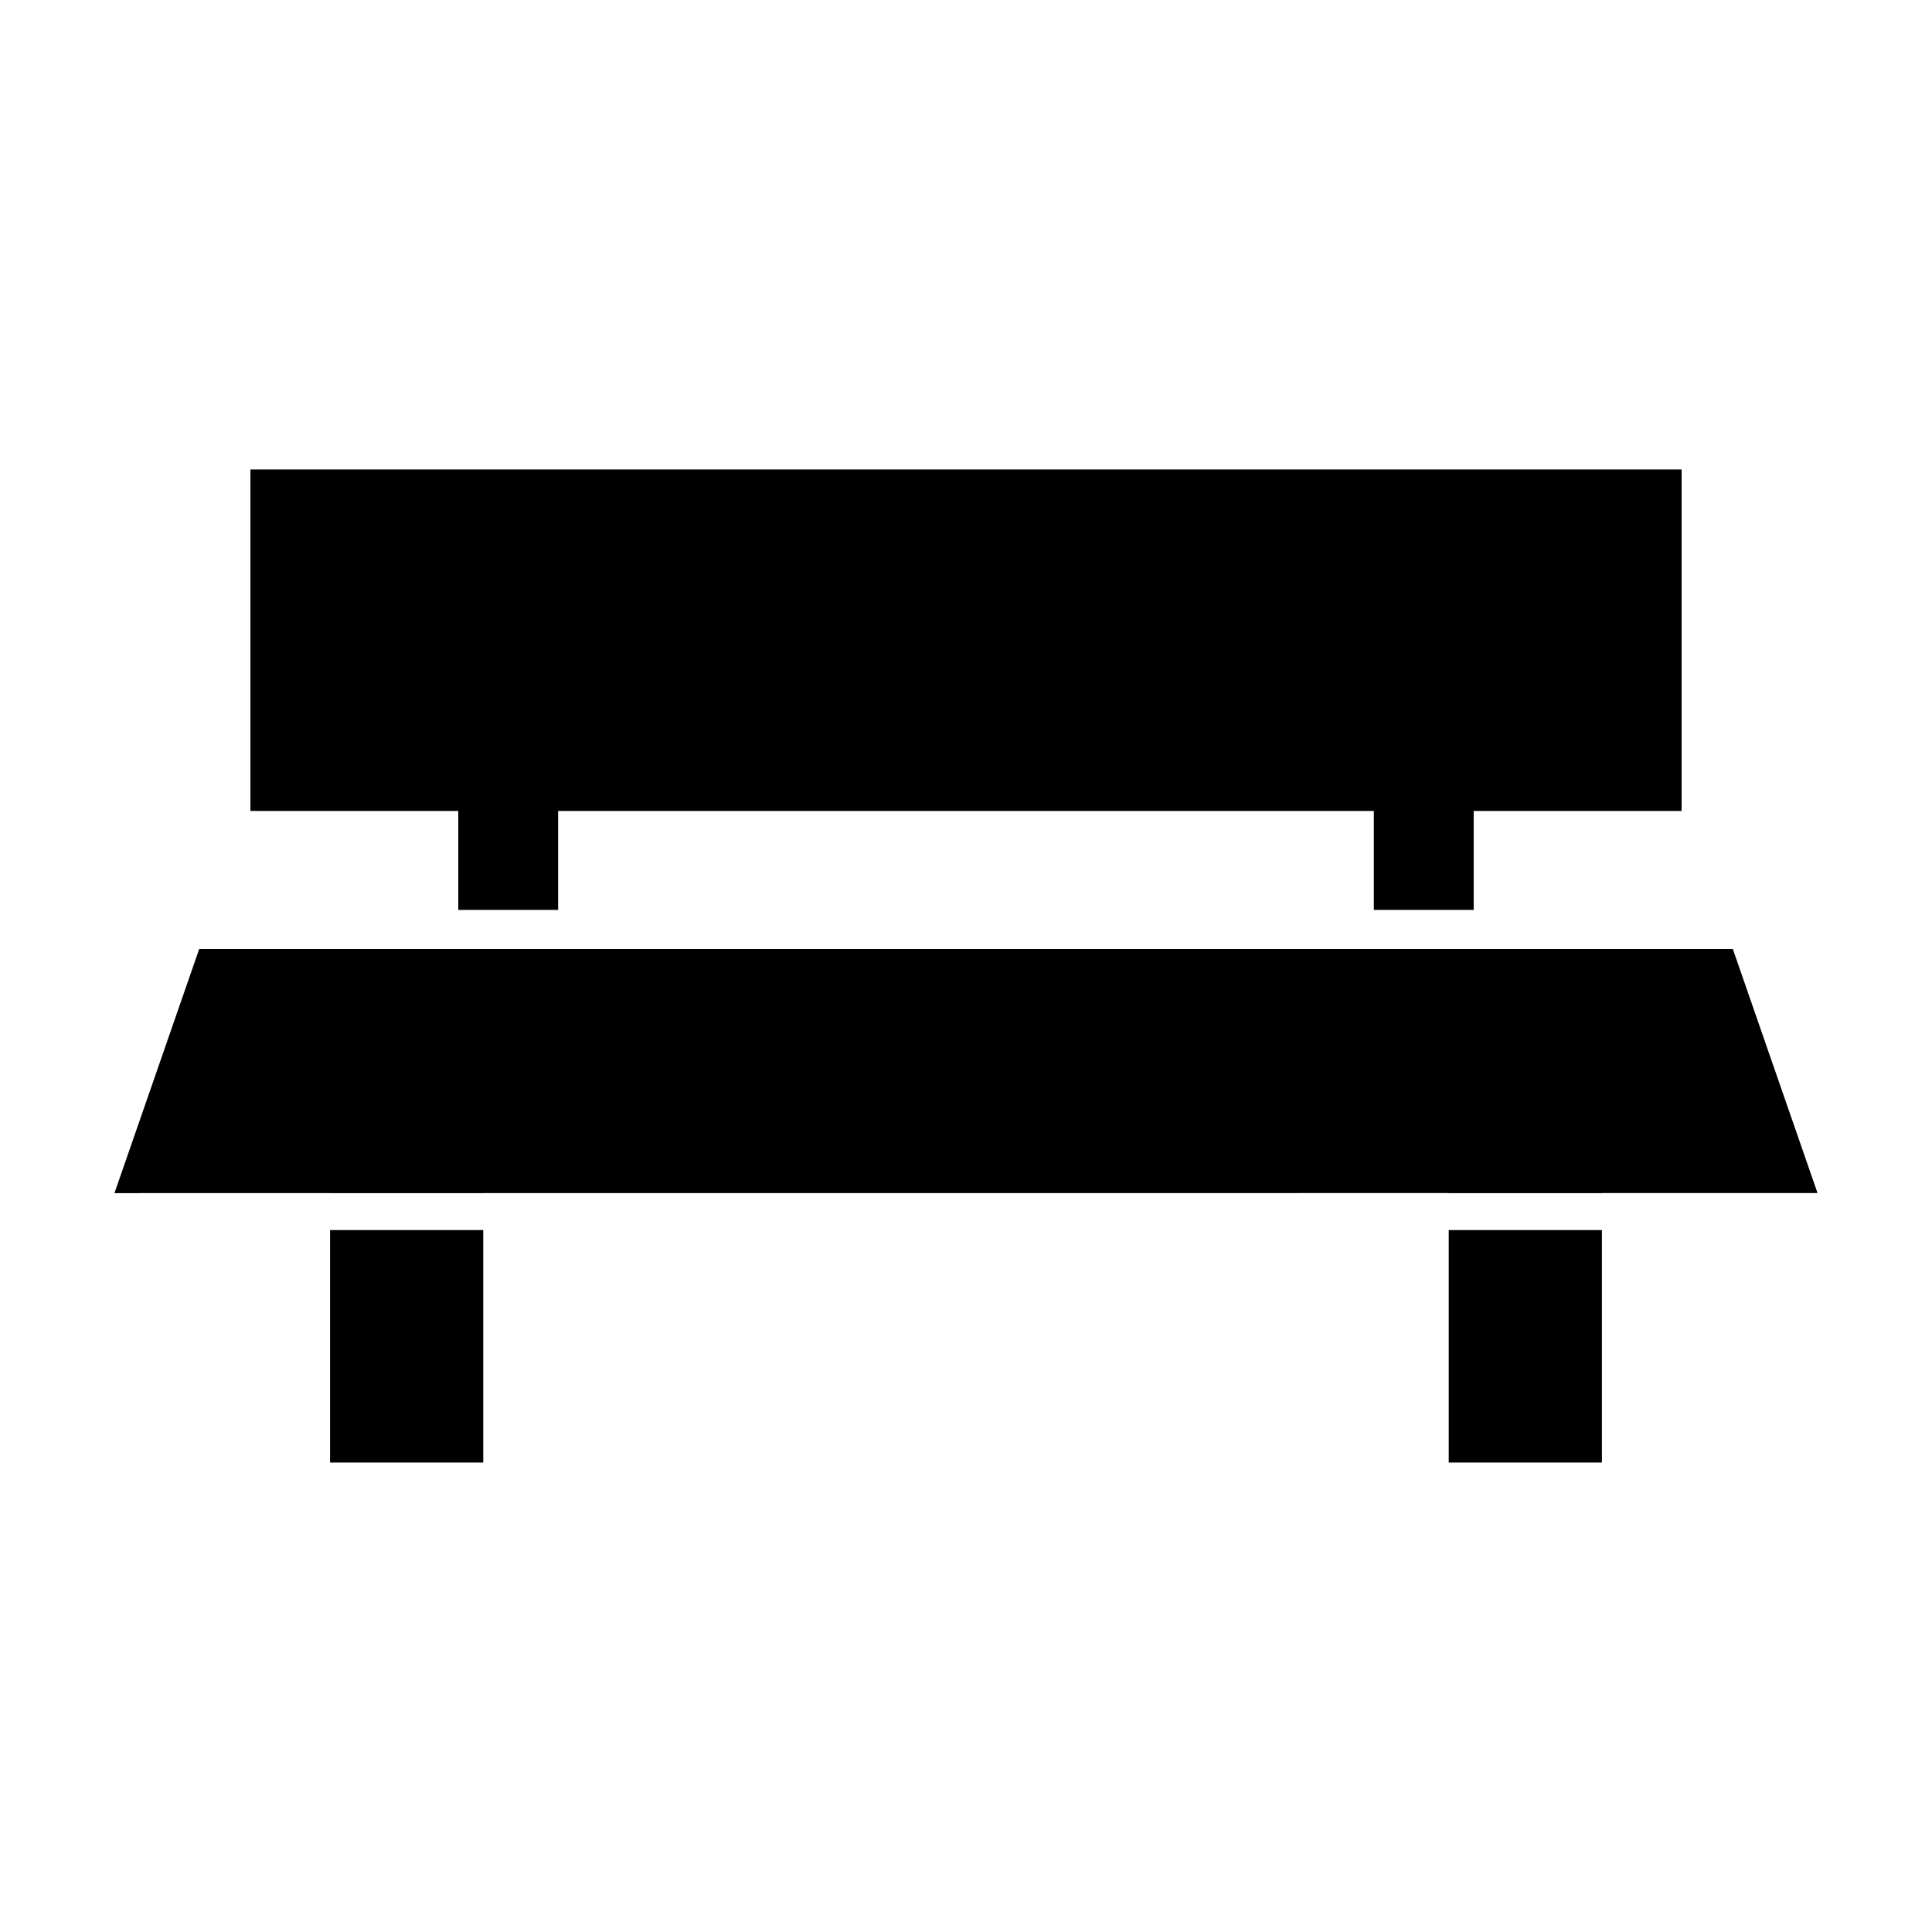 <?xml version="1.0" encoding="UTF-8"?>
<!-- Uploaded to: ICON Repo, www.svgrepo.com, Generator: ICON Repo Mixer Tools -->
<svg fill="#000000" width="800px" height="800px" version="1.1" viewBox="144 144 512 512" xmlns="http://www.w3.org/2000/svg">
 <g>
  <path d="m231.47 469.98h40.59v61.602h-40.59z"/>
  <path d="m527.93 469.98h40.59v61.602h-40.59z"/>
  <path d="m603.22 395.5h-68.68v-0.004h-26.461v0.004h-216.17v-0.004h-95.121l-22.457 64.695 57.141-0.004v0.004h40.59v-0.004l255.87-0.012v0.016h40.586v-0.02h57.148z"/>
  <path d="m265.45 358.91v26.223h26.461v-26.223h216.17v26.223h26.461v-26.223h55.102v-90.5h-379.28v90.5z"/>
 </g>
</svg>